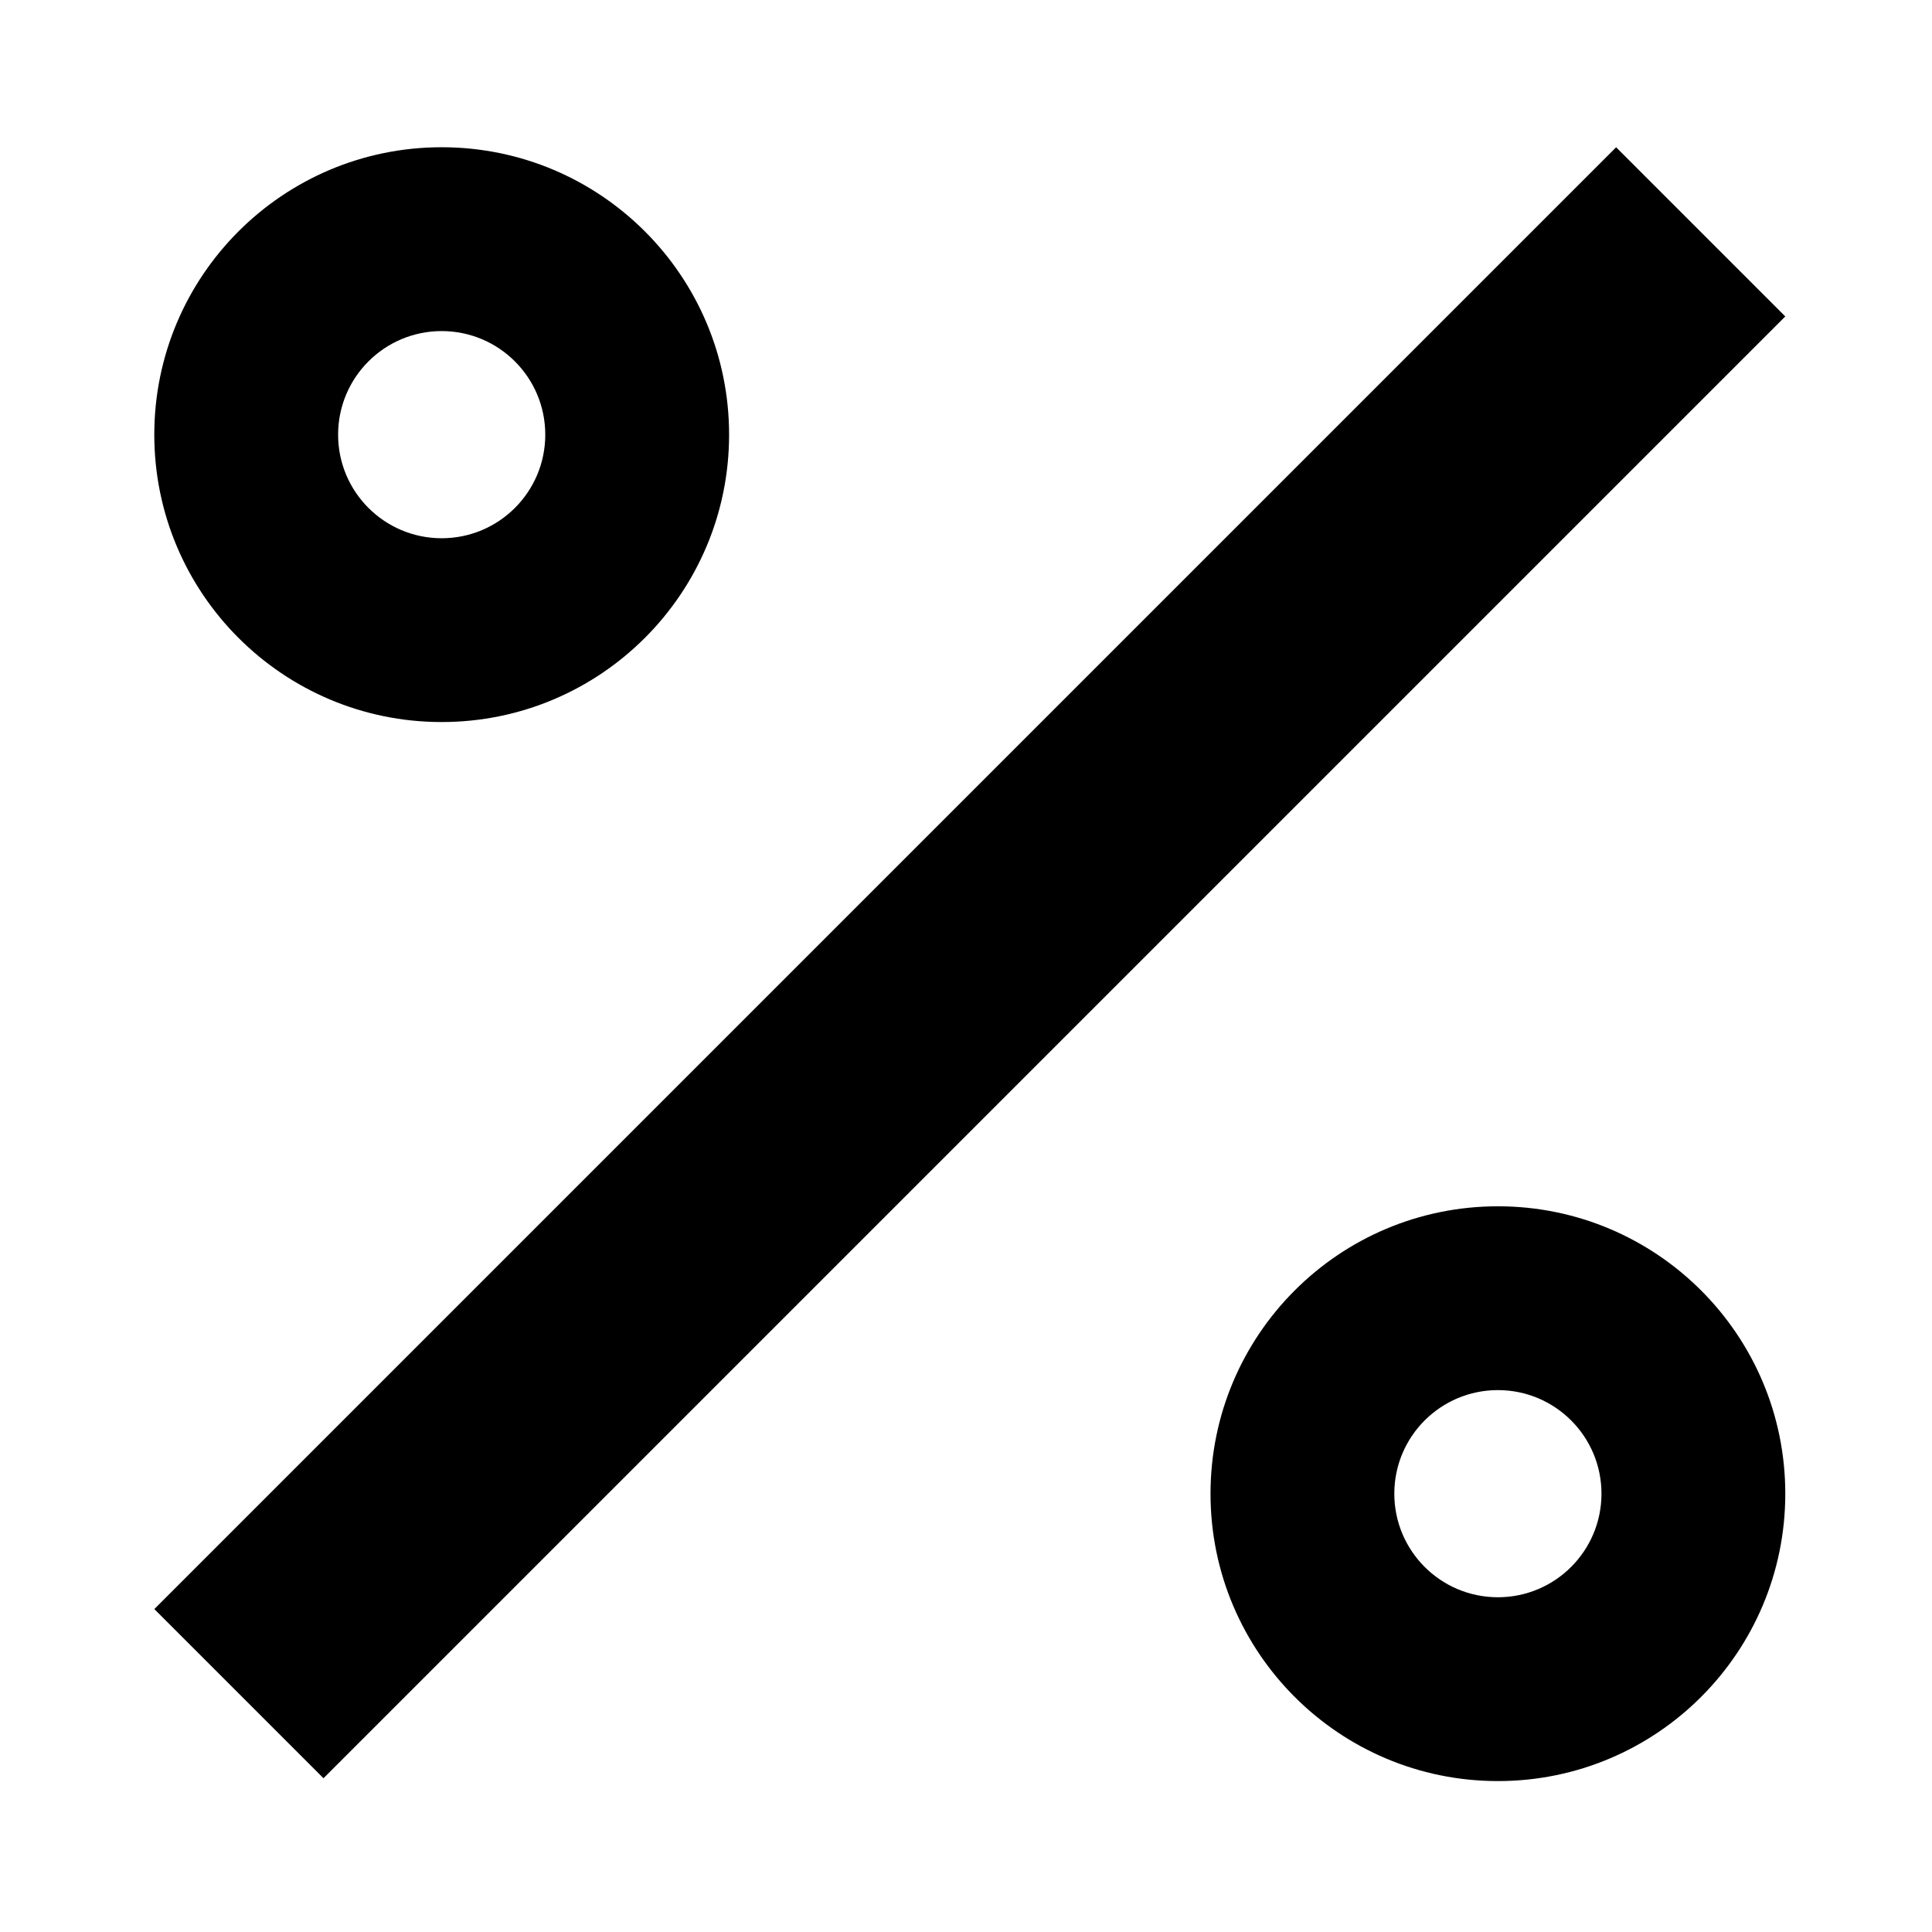 <?xml version="1.0" encoding="UTF-8"?>
<!-- Uploaded to: SVG Repo, www.svgrepo.com, Generator: SVG Repo Mixer Tools -->
<svg fill="#000000" width="800px" height="800px" version="1.1" viewBox="144 144 512 512" xmlns="http://www.w3.org/2000/svg">
 <g>
  <path d="m540.96 463.68c-42.066 0-76.16 34.102-76.16 76.164 0 42.066 34.094 76.16 76.16 76.16 42.062 0 76.16-34.094 76.16-76.16 0.004-42.066-34.098-76.164-76.16-76.164zm0 103.61c-15.164 0-27.453-12.289-27.453-27.449s12.289-27.449 27.453-27.449c15.16 0 27.449 12.289 27.449 27.449s-12.289 27.449-27.449 27.449z"/>
  <path d="m229.73 615.25-44.832-44.832 387.39-387.39 44.832 44.832z"/>
  <path d="m261.05 183.02c-42.062 0-76.16 34.102-76.16 76.168 0 42.062 34.102 76.16 76.16 76.16 42.066 0 76.168-34.102 76.168-76.16 0-42.066-34.102-76.168-76.168-76.168zm0 103.62c-15.16 0-27.449-12.289-27.449-27.449 0-15.164 12.289-27.453 27.449-27.453 15.164 0 27.453 12.289 27.453 27.453 0.004 15.16-12.289 27.449-27.453 27.449z"/>
 </g>
</svg>